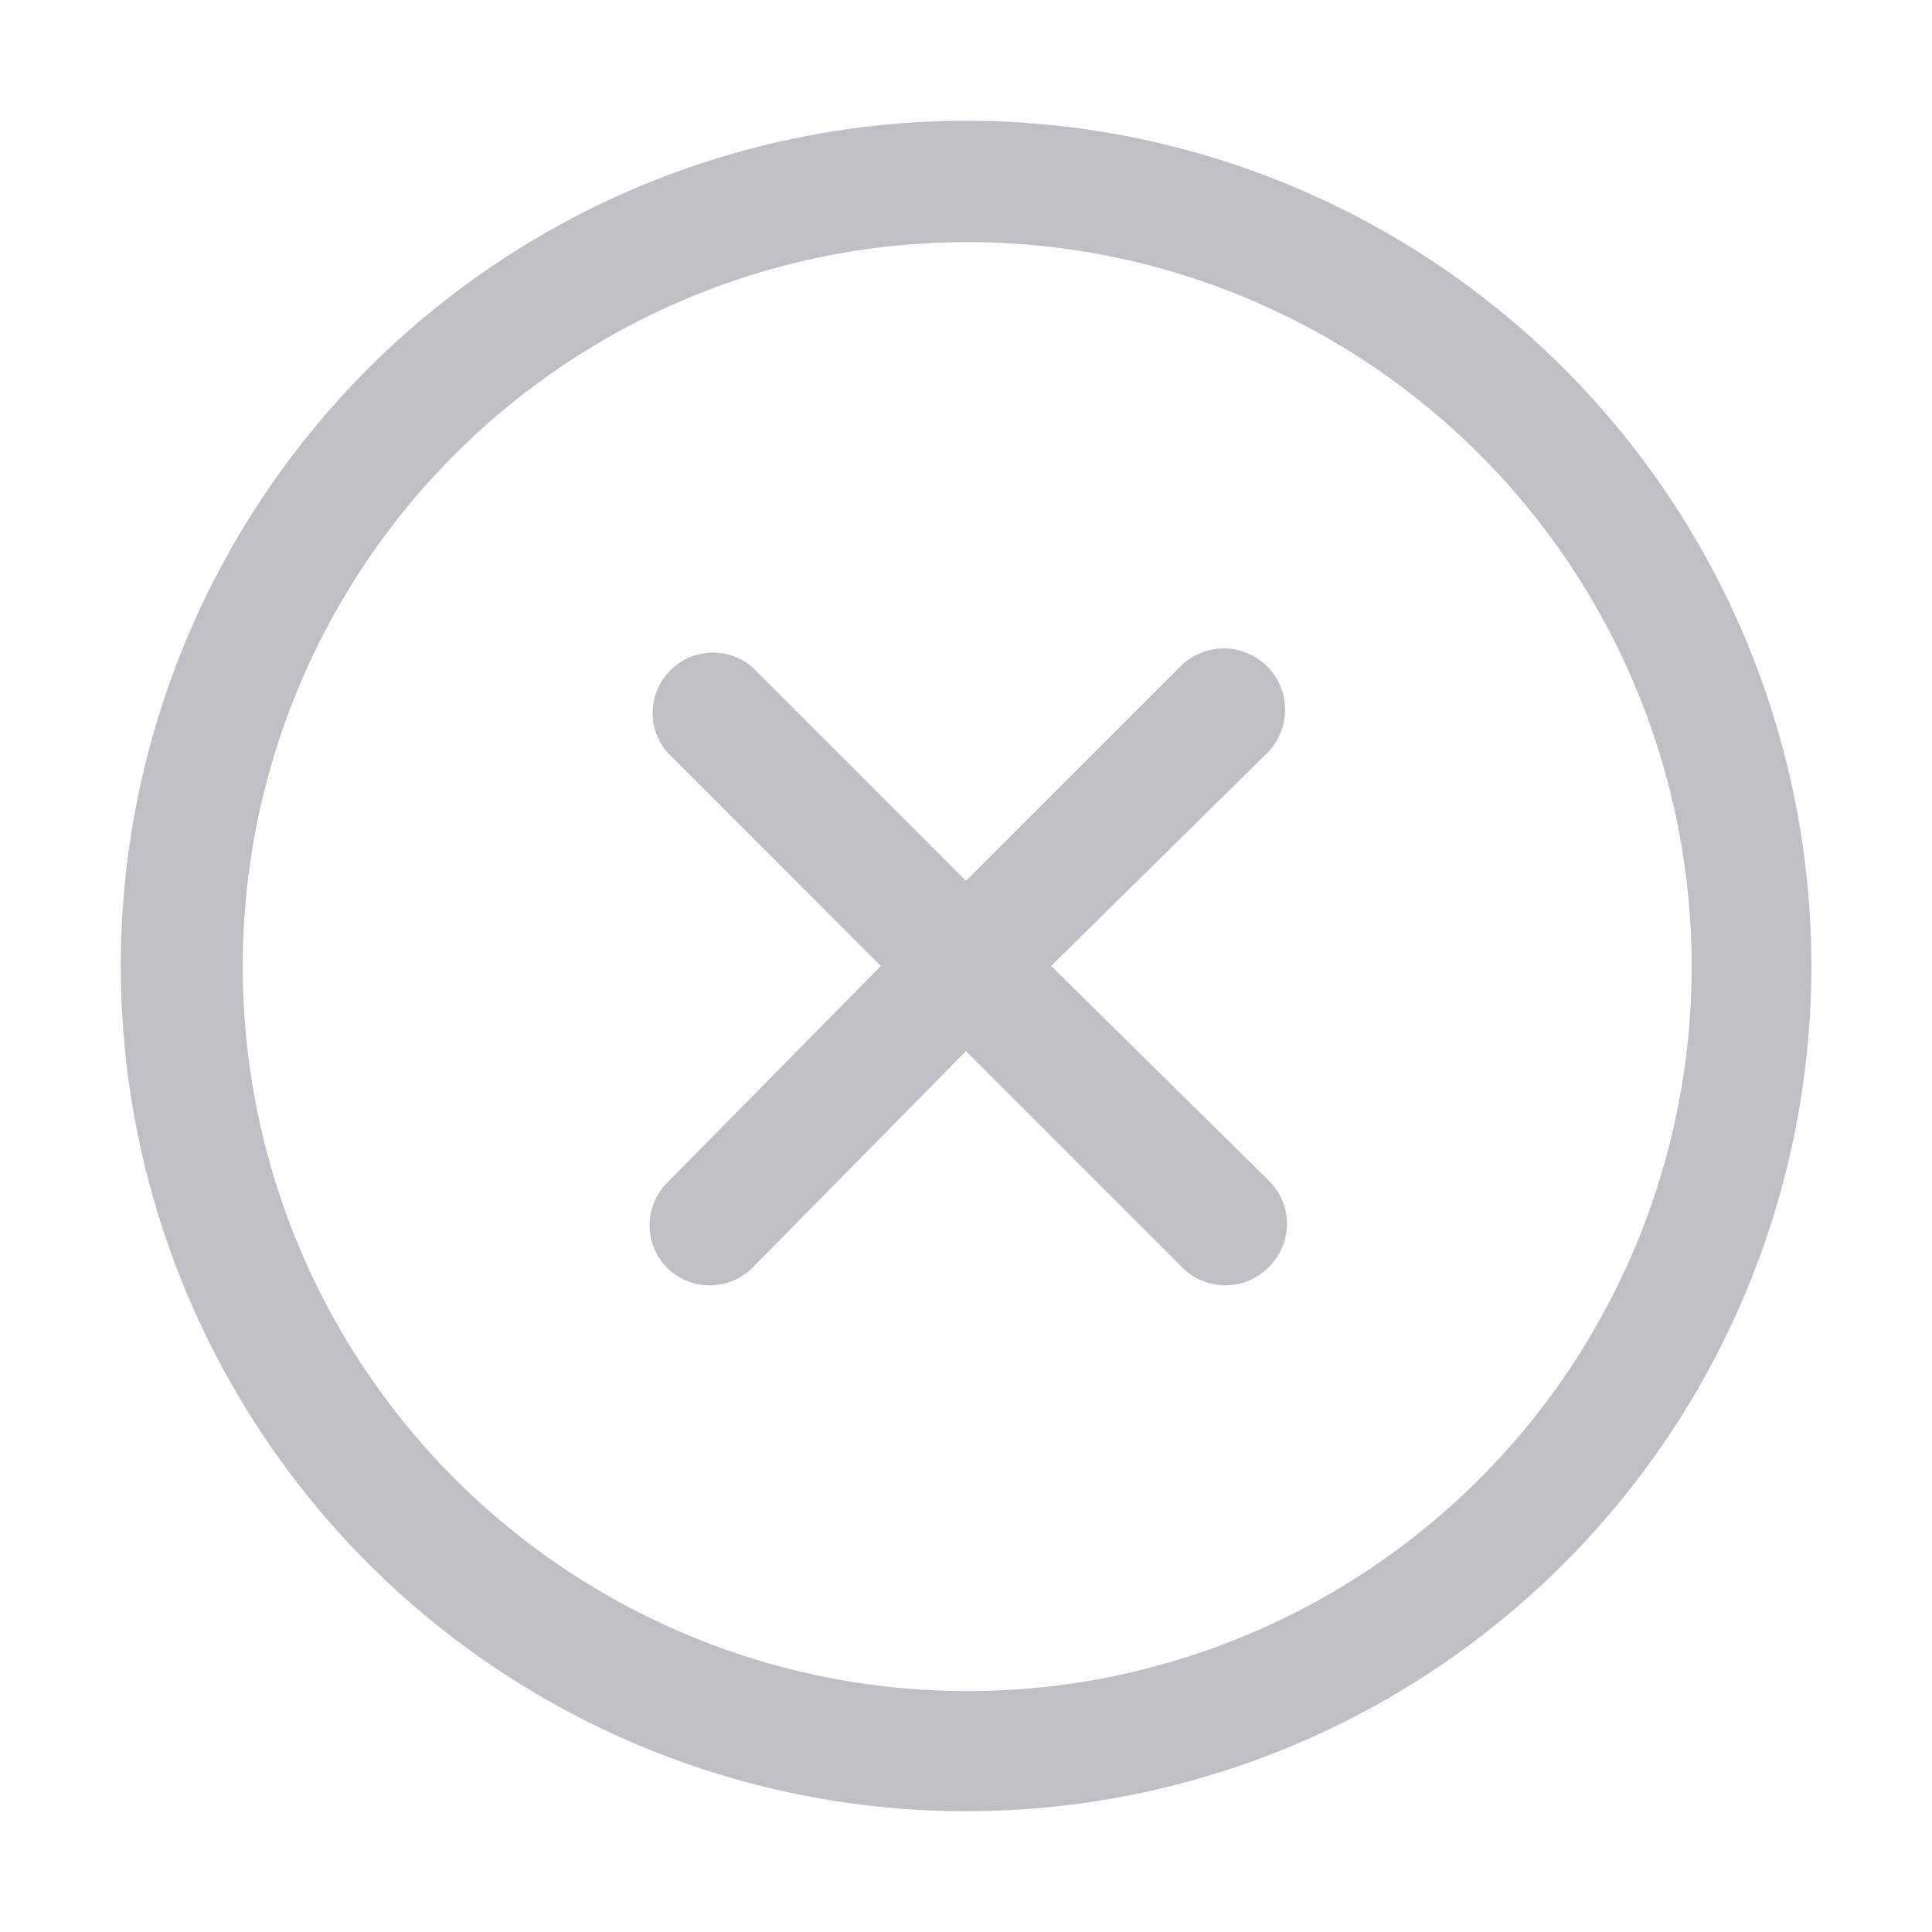 <svg width="27" height="27" viewBox="0 0 27 27" fill="none" xmlns="http://www.w3.org/2000/svg">
<g id="fi_2734822">
<g id="Layer 22">
<path id="Vector" d="M17.719 10.513L14.69 13.5L17.719 16.487C17.803 16.566 17.87 16.661 17.916 16.767C17.962 16.873 17.986 16.987 17.986 17.103C17.986 17.218 17.962 17.332 17.916 17.439C17.87 17.544 17.803 17.64 17.719 17.719C17.64 17.797 17.547 17.859 17.444 17.901C17.341 17.943 17.231 17.964 17.12 17.963C16.898 17.962 16.686 17.875 16.529 17.719L13.5 14.69L10.513 17.719C10.356 17.875 10.144 17.962 9.923 17.963C9.812 17.964 9.701 17.943 9.599 17.901C9.496 17.859 9.402 17.797 9.324 17.719C9.166 17.561 9.078 17.347 9.078 17.124C9.078 16.901 9.166 16.687 9.324 16.529L12.31 13.5L9.324 10.513C9.185 10.352 9.113 10.144 9.121 9.932C9.13 9.719 9.218 9.518 9.368 9.368C9.518 9.217 9.72 9.129 9.932 9.121C10.144 9.113 10.352 9.185 10.513 9.323L13.5 12.31L16.487 9.323C16.565 9.243 16.658 9.178 16.762 9.133C16.865 9.088 16.976 9.064 17.088 9.062C17.201 9.06 17.312 9.08 17.417 9.122C17.521 9.163 17.617 9.224 17.698 9.302C17.779 9.38 17.843 9.474 17.888 9.577C17.933 9.68 17.957 9.791 17.959 9.903C17.961 10.016 17.941 10.127 17.9 10.232C17.858 10.337 17.797 10.432 17.719 10.513ZM21.853 21.853C20.201 23.505 18.096 24.63 15.805 25.086C13.514 25.541 11.139 25.307 8.98 24.413C6.822 23.519 4.977 22.005 3.679 20.063C2.381 18.12 1.688 15.836 1.688 13.5C1.688 11.164 2.381 8.88 3.679 6.937C4.977 4.995 6.822 3.481 8.98 2.587C11.139 1.693 13.514 1.459 15.805 1.914C18.096 2.37 20.201 3.495 21.853 5.147C22.95 6.244 23.82 7.546 24.414 8.979C25.008 10.412 25.314 11.949 25.314 13.5C25.314 15.051 25.008 16.587 24.414 18.021C23.82 19.454 22.95 20.756 21.853 21.853ZM20.664 6.337C19.246 4.924 17.442 3.963 15.479 3.575C13.516 3.188 11.482 3.39 9.634 4.158C7.786 4.925 6.206 6.223 5.095 7.887C3.984 9.551 3.392 11.507 3.392 13.508C3.392 15.509 3.984 17.466 5.095 19.13C6.206 20.794 7.786 22.092 9.634 22.859C11.482 23.627 13.516 23.829 15.479 23.442C17.442 23.054 19.246 22.093 20.664 20.68C21.608 19.74 22.356 18.622 22.867 17.391C23.378 16.16 23.642 14.841 23.642 13.508C23.642 12.176 23.378 10.856 22.867 9.626C22.356 8.395 21.608 7.277 20.664 6.337Z" fill="#282E3E" fill-opacity="0.3"/>
</g>
</g>
</svg>
